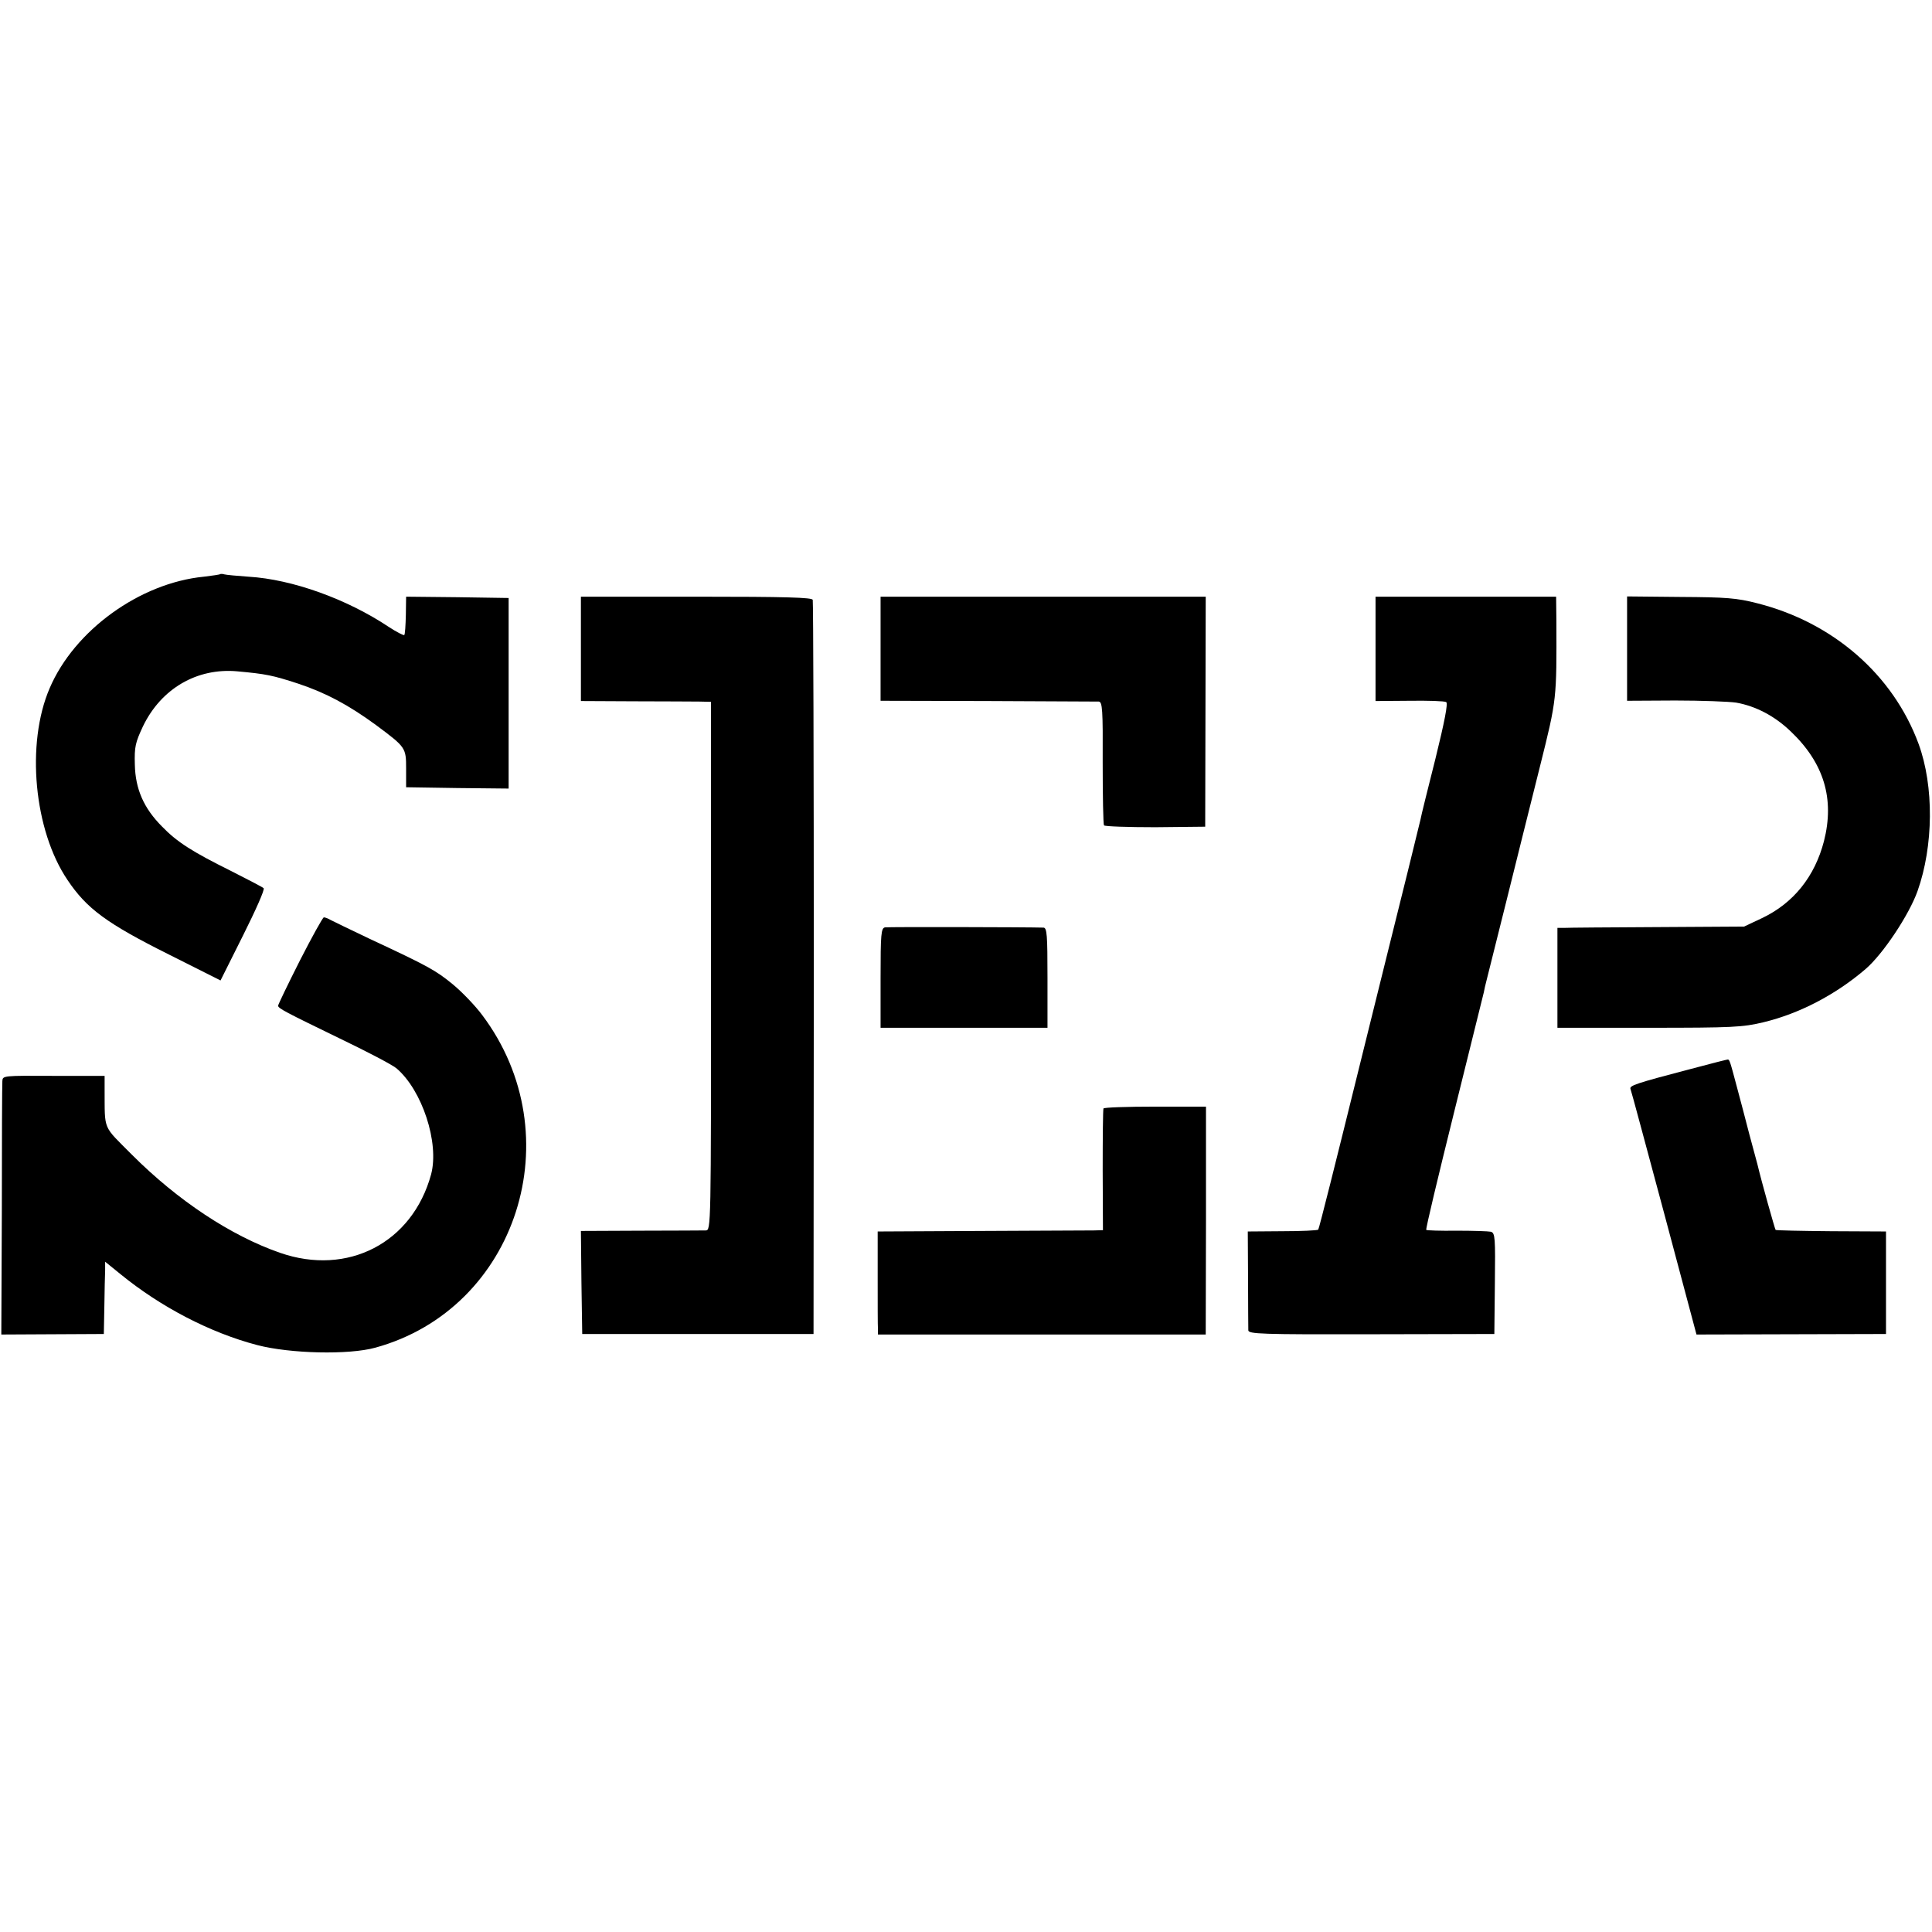 <?xml version="1.0" standalone="no"?>
<!DOCTYPE svg PUBLIC "-//W3C//DTD SVG 20010904//EN"
 "http://www.w3.org/TR/2001/REC-SVG-20010904/DTD/svg10.dtd">
<svg version="1.0" xmlns="http://www.w3.org/2000/svg"
 width="735pt" height="735pt" viewBox="0 0 735 735"
 preserveAspectRatio="xMidYMid meet">
<g transform="translate(0,735) scale(0.1,-0.1)"
fill="#000000" stroke="none">
<path d="M838 5166 c-1 -2 -30 -6 -63 -10 -243 -24 -492 -204 -586 -424 -91
-211 -60 -541 68 -730 73 -109 149 -165 385 -283 l197 -99 86 172 c47 94 83
174 78 179 -4 4 -60 33 -123 65 -147 73 -206 110 -263 169 -70 70 -102 143
-104 236 -2 68 2 84 31 146 69 143 205 223 359 209 109 -10 134 -15 232 -47
105 -35 191 -81 295 -157 114 -85 115 -86 115 -167 l0 -70 195 -3 195 -2 0
362 0 363 -195 3 -195 2 -1 -70 c-1 -39 -3 -73 -6 -76 -3 -2 -30 12 -59 31
-159 106 -367 181 -533 191 -44 3 -86 7 -93 9 -6 2 -13 2 -15 1z"/>
<path d="M2210 4882 l0 -199 203 -1 c111 0 222 -1 247 -1 l45 -1 0 -1005 c0
-998 0 -1005 -20 -1006 -11 0 -122 -1 -248 -1 l-227 -1 2 -196 3 -196 440 0
440 0 1 1390 c0 765 -2 1396 -4 1403 -3 9 -101 12 -443 12 l-439 0 0 -198z"/>
<path d="M3350 4882 l0 -198 408 -1 c224 -1 414 -2 422 -2 14 -1 16 -31 15
-232 0 -127 2 -235 5 -239 3 -4 91 -7 195 -7 l190 2 1 438 1 437 -618 0 -619
0 0 -198z"/>
<path d="M5233 4882 l0 -199 129 1 c71 1 134 -1 140 -5 7 -5 -6 -73 -41 -215
-29 -115 -55 -219 -57 -232 -3 -13 -25 -103 -49 -200 -24 -97 -110 -442 -190
-766 -80 -324 -147 -592 -150 -594 -3 -3 -64 -6 -136 -6 l-132 -1 1 -180 c0
-99 1 -187 1 -196 1 -14 47 -16 469 -15 l467 1 2 192 c2 174 1 192 -15 197 -9
2 -68 4 -130 4 -62 -1 -114 1 -116 3 -3 2 45 202 105 444 60 242 111 449 114
460 2 11 6 29 9 40 19 74 138 553 141 565 2 8 31 123 64 256 64 256 63 253 62
552 l-1 92 -344 0 -343 0 0 -198z"/>
<path d="M6190 4882 l0 -198 183 1 c100 0 205 -4 232 -8 74 -13 147 -51 208
-110 126 -120 167 -256 126 -417 -35 -135 -116 -236 -236 -293 l-68 -32 -330
-2 c-181 -1 -341 -2 -355 -3 l-25 0 0 -190 0 -190 349 0 c318 0 356 2 435 21
137 33 275 105 389 203 66 57 165 206 197 296 61 172 63 399 4 560 -97 263
-325 462 -614 535 -78 20 -117 23 -292 24 l-203 2 0 -199z"/>
<path d="M1141 3696 c-46 -91 -83 -168 -83 -172 0 -10 27 -24 233 -124 102
-49 200 -100 217 -114 98 -83 164 -284 132 -404 -71 -260 -317 -388 -575 -298
-187 65 -389 199 -562 372 -114 115 -104 89 -105 250 l0 51 -194 0 c-192 1
-194 1 -195 -20 -1 -12 -2 -234 -2 -493 l-2 -471 195 1 195 1 2 105 c1 58 2
120 3 138 l0 32 58 -47 c153 -125 341 -223 520 -270 126 -33 349 -38 450 -10
539 148 751 808 406 1266 -26 35 -76 87 -111 116 -66 54 -93 69 -318 174 -71
34 -138 66 -147 71 -10 6 -21 10 -26 10 -4 0 -45 -74 -91 -164z"/>
<path d="M3367 3822 c-15 -3 -17 -24 -17 -193 l0 -189 318 0 317 0 0 190 c0
163 -2 190 -15 191 -64 2 -590 3 -603 1z"/>
<path d="M6435 3284 c-214 -56 -237 -64 -232 -77 3 -7 60 -220 128 -473 l123
-461 360 1 361 1 0 195 0 195 -208 1 c-114 1 -210 3 -212 5 -3 4 -55 189 -69
249 -2 8 -16 60 -31 115 -14 55 -35 134 -46 175 -28 105 -29 110 -37 109 -4 0
-65 -16 -137 -35z"/>
<path d="M4198 3133 c-2 -5 -3 -110 -3 -235 l1 -228 -36 -1 c-19 0 -212 -1
-428 -2 l-393 -2 0 -175 c0 -96 0 -184 1 -196 l0 -21 624 0 623 0 1 433 0 434
-193 0 c-107 0 -195 -3 -197 -7z"/>
</g>
</svg>
